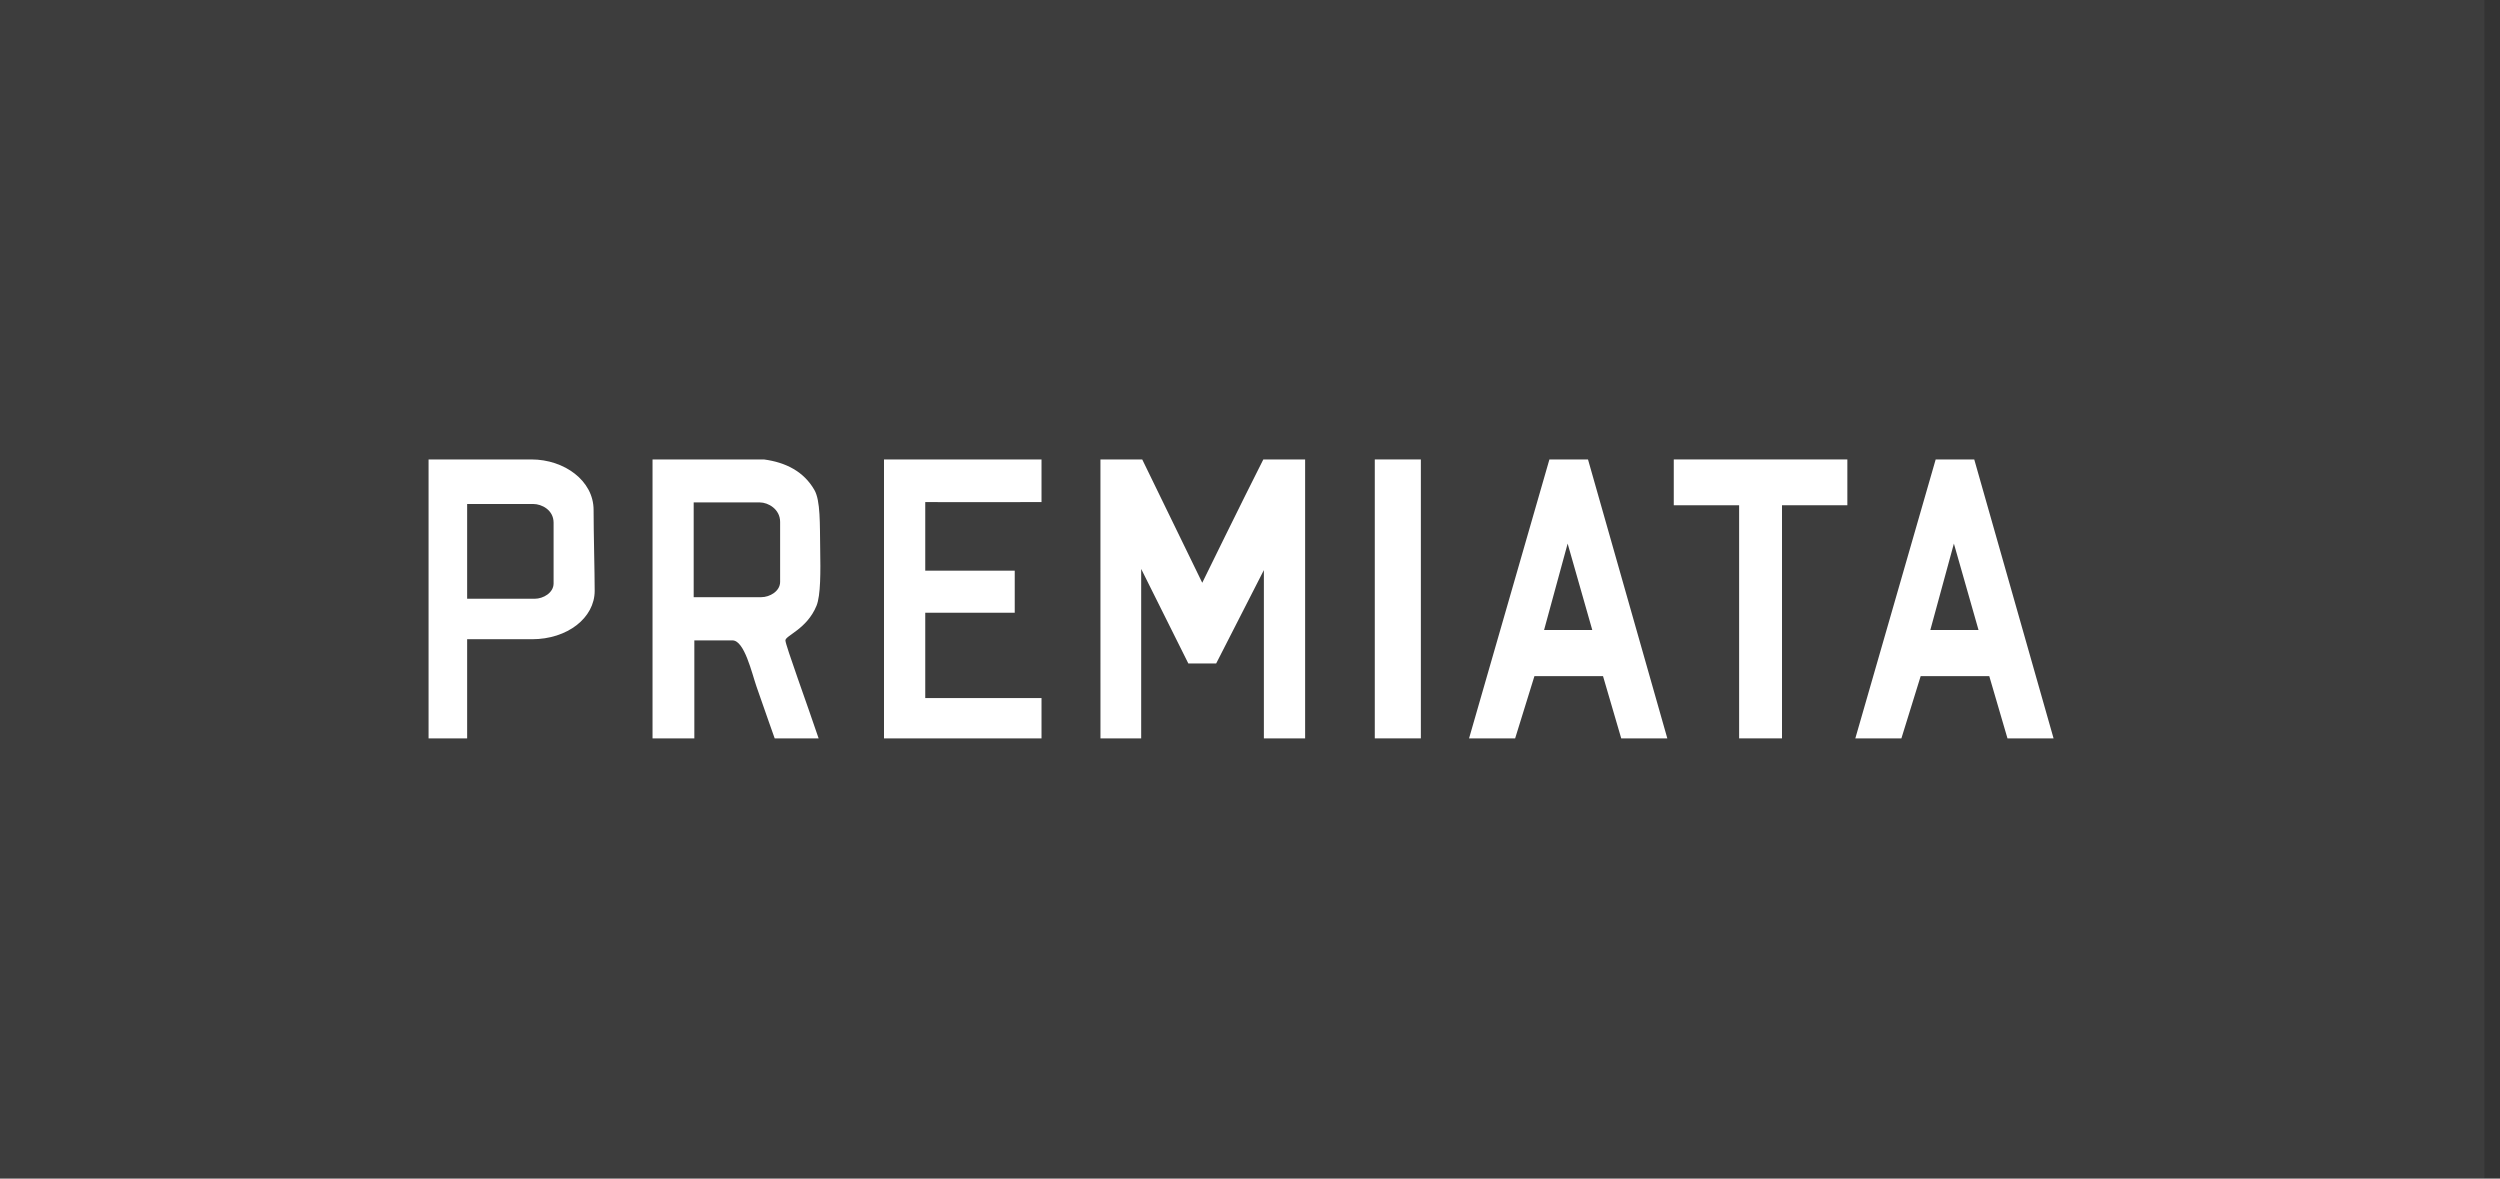 <svg width="140" height="66" viewBox="0 0 140 66" fill="none" xmlns="http://www.w3.org/2000/svg">
<rect x="0" y="0" width="140" height="66" fill="#333333" stroke="none"/>
<rect width="139.125" height="66" fill="white" fill-opacity="0.05"/>
<path fill-rule="evenodd" clip-rule="evenodd" d="M115 41.349H112.419L111.399 37.863H107.558L106.478 41.349H103.898L108.398 25.729H110.558L115 41.349ZM108.098 35.281H110.798L109.418 30.441L108.098 35.281Z" fill="white"/>
<path fill-rule="evenodd" clip-rule="evenodd" d="M61.625 25.729H63.965L67.326 32.635C67.326 32.635 69.588 28.011 70.746 25.729H73.087C73.085 30.684 73.088 36.18 73.087 41.349H70.777V31.925L68.106 37.153H66.546L63.906 31.86V41.349H61.626L61.625 25.729Z" fill="white"/>
<path fill-rule="evenodd" clip-rule="evenodd" d="M76.988 25.729H79.568V41.349H76.988V25.729Z" fill="white"/>
<path fill-rule="evenodd" clip-rule="evenodd" d="M26.16 41.349H24V25.729H29.761C31.601 25.729 33.241 26.921 33.241 28.554C33.241 29.844 33.302 32.031 33.302 33.087C33.302 34.605 31.769 35.797 29.794 35.797H26.16V41.349ZM26.16 33.53H29.943C30.424 33.53 31.001 33.196 31.001 32.673C31.001 31.539 31.001 30.405 31.001 29.271C31.001 28.554 30.328 28.224 29.868 28.224H26.16V33.53Z" fill="white"/>
<path fill-rule="evenodd" clip-rule="evenodd" d="M58.325 41.349H49.504V25.729H58.325V28.117C56.075 28.123 51.814 28.117 51.814 28.117V31.958H56.825V34.312H51.814V39.09H58.325V41.349Z" fill="white"/>
<path fill-rule="evenodd" clip-rule="evenodd" d="M93.37 41.349H90.789L89.769 37.863H85.928L84.848 41.349H82.267L86.767 25.729H88.928L93.37 41.349ZM86.468 35.281H89.168L87.788 30.441L86.468 35.281Z" fill="white"/>
<path fill-rule="evenodd" clip-rule="evenodd" d="M99.792 41.349H97.391V28.295H93.731V25.729H103.452V28.294H99.792V41.349Z" fill="white"/>
<path fill-rule="evenodd" clip-rule="evenodd" d="M45.723 33.926C45.963 33.342 45.952 32.001 45.931 30.758C45.907 29.343 45.955 28.043 45.604 27.434C45.014 26.412 44.019 25.895 42.782 25.729H36.542V41.349H38.883V35.862H41.02C41.687 35.862 42.102 37.689 42.363 38.445C42.786 39.669 43.383 41.35 43.383 41.35C43.383 41.35 45.023 41.35 45.843 41.35C45.229 39.515 43.987 36.134 43.983 35.864C43.978 35.592 45.187 35.233 45.723 33.926ZM43.687 32.585C43.687 33.107 43.11 33.442 42.628 33.442H38.846V28.136H42.554C43.014 28.136 43.687 28.51 43.687 29.227V32.585H43.687Z" fill="white"/>
</svg>
